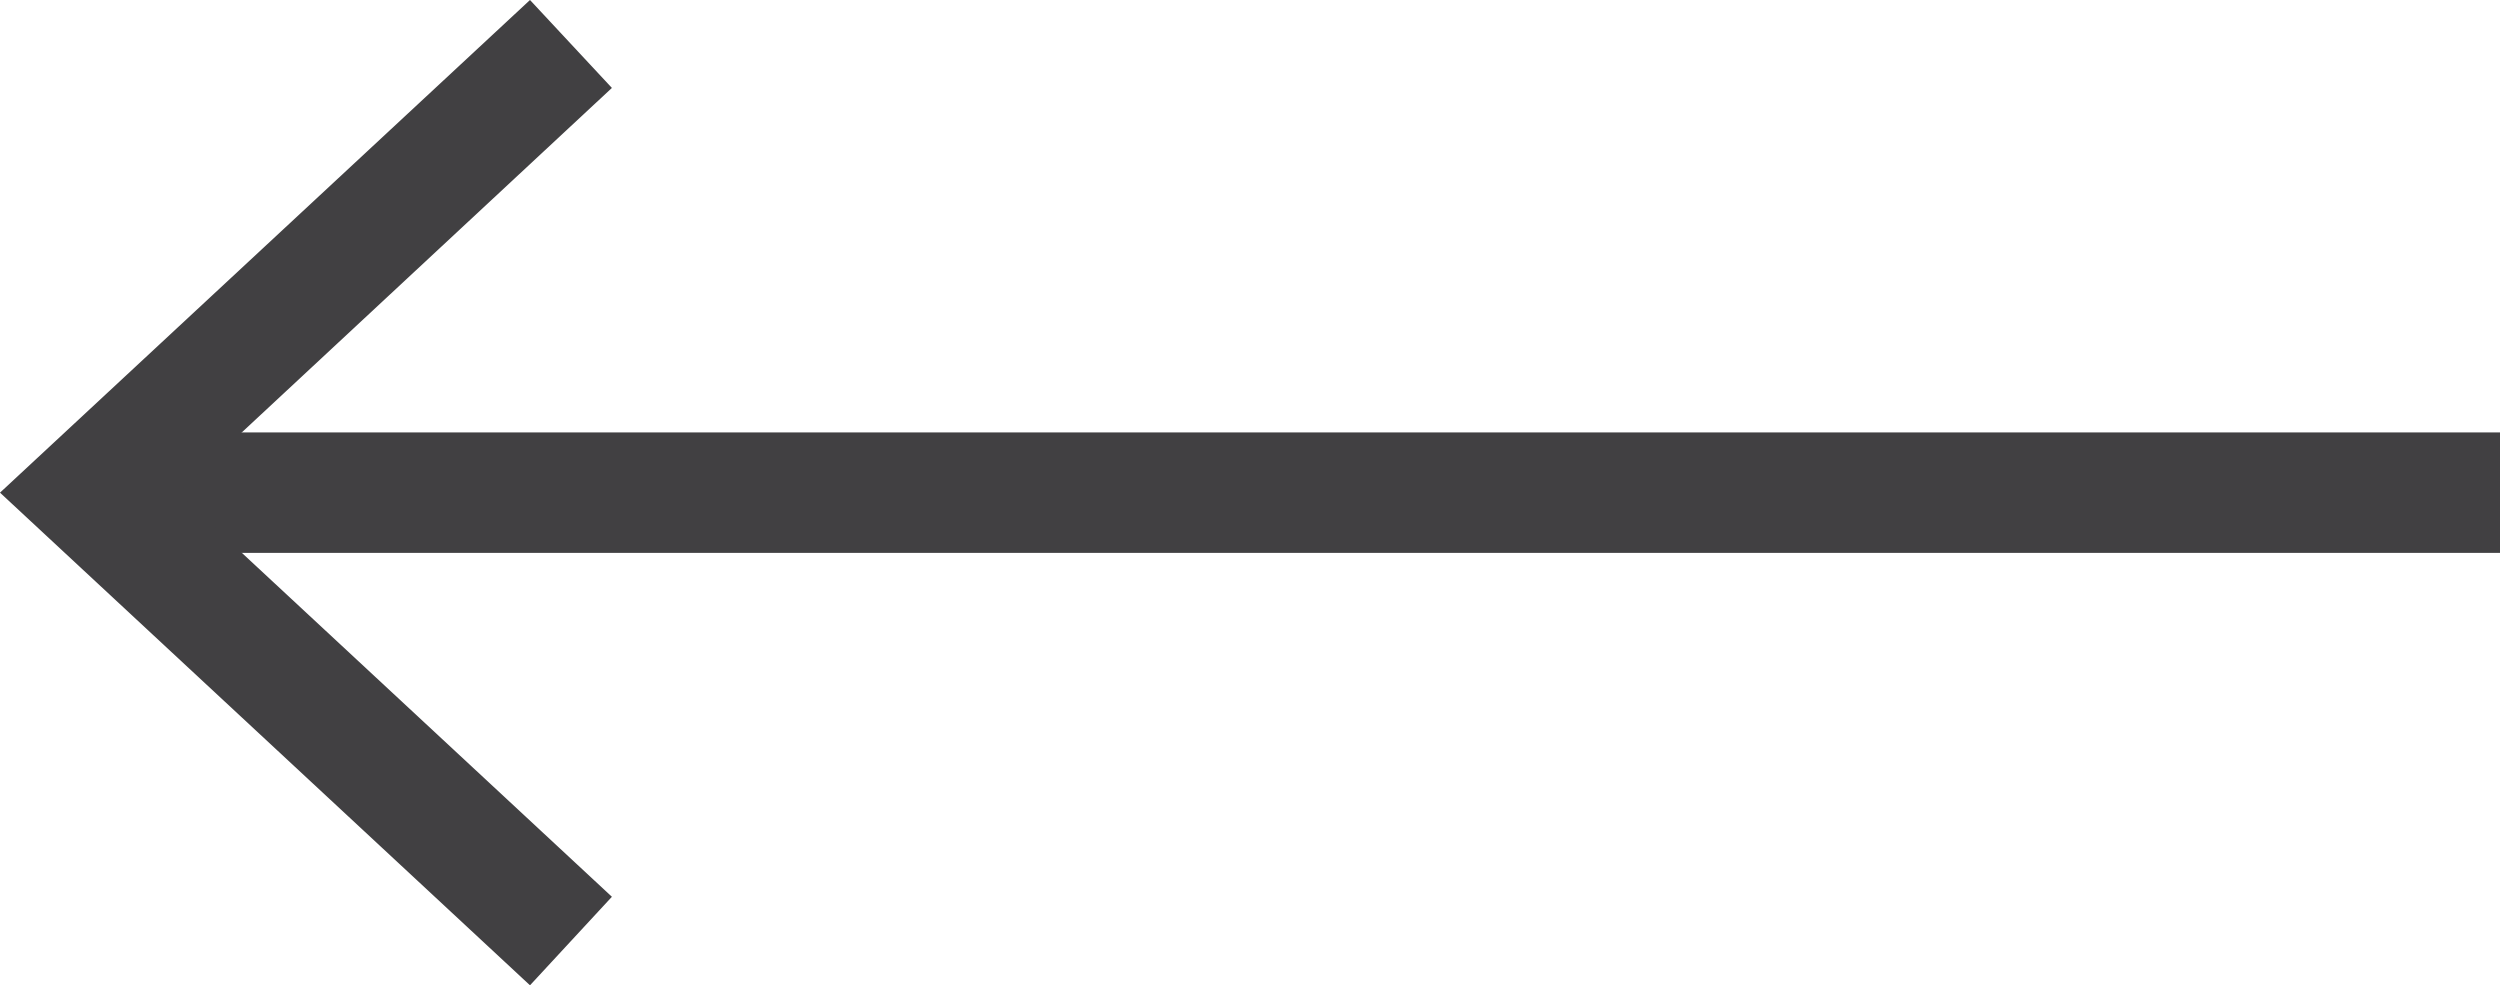 <?xml version="1.0" encoding="UTF-8"?>
<svg id="Livello_2" data-name="Livello 2" xmlns="http://www.w3.org/2000/svg" viewBox="0 0 41.51 16.36">
  <defs>
    <style>
      .cls-1 {
        fill: #414042;
        stroke-width: 0px;
      }

      .cls-2 {
        fill: none;
        stroke: #414042;
        stroke-miterlimit: 10;
        stroke-width: 2px;
      }
    </style>
  </defs>
  <g id="grafica">
    <g>
      <line class="cls-2" x1="41.51" y1="8.18" x2="2.17" y2="8.18"/>
      <polygon class="cls-1" points="8.8 0 10.16 1.46 2.94 8.18 10.16 14.89 8.8 16.36 0 8.18 8.8 0"/>
    </g>
  </g>
</svg>